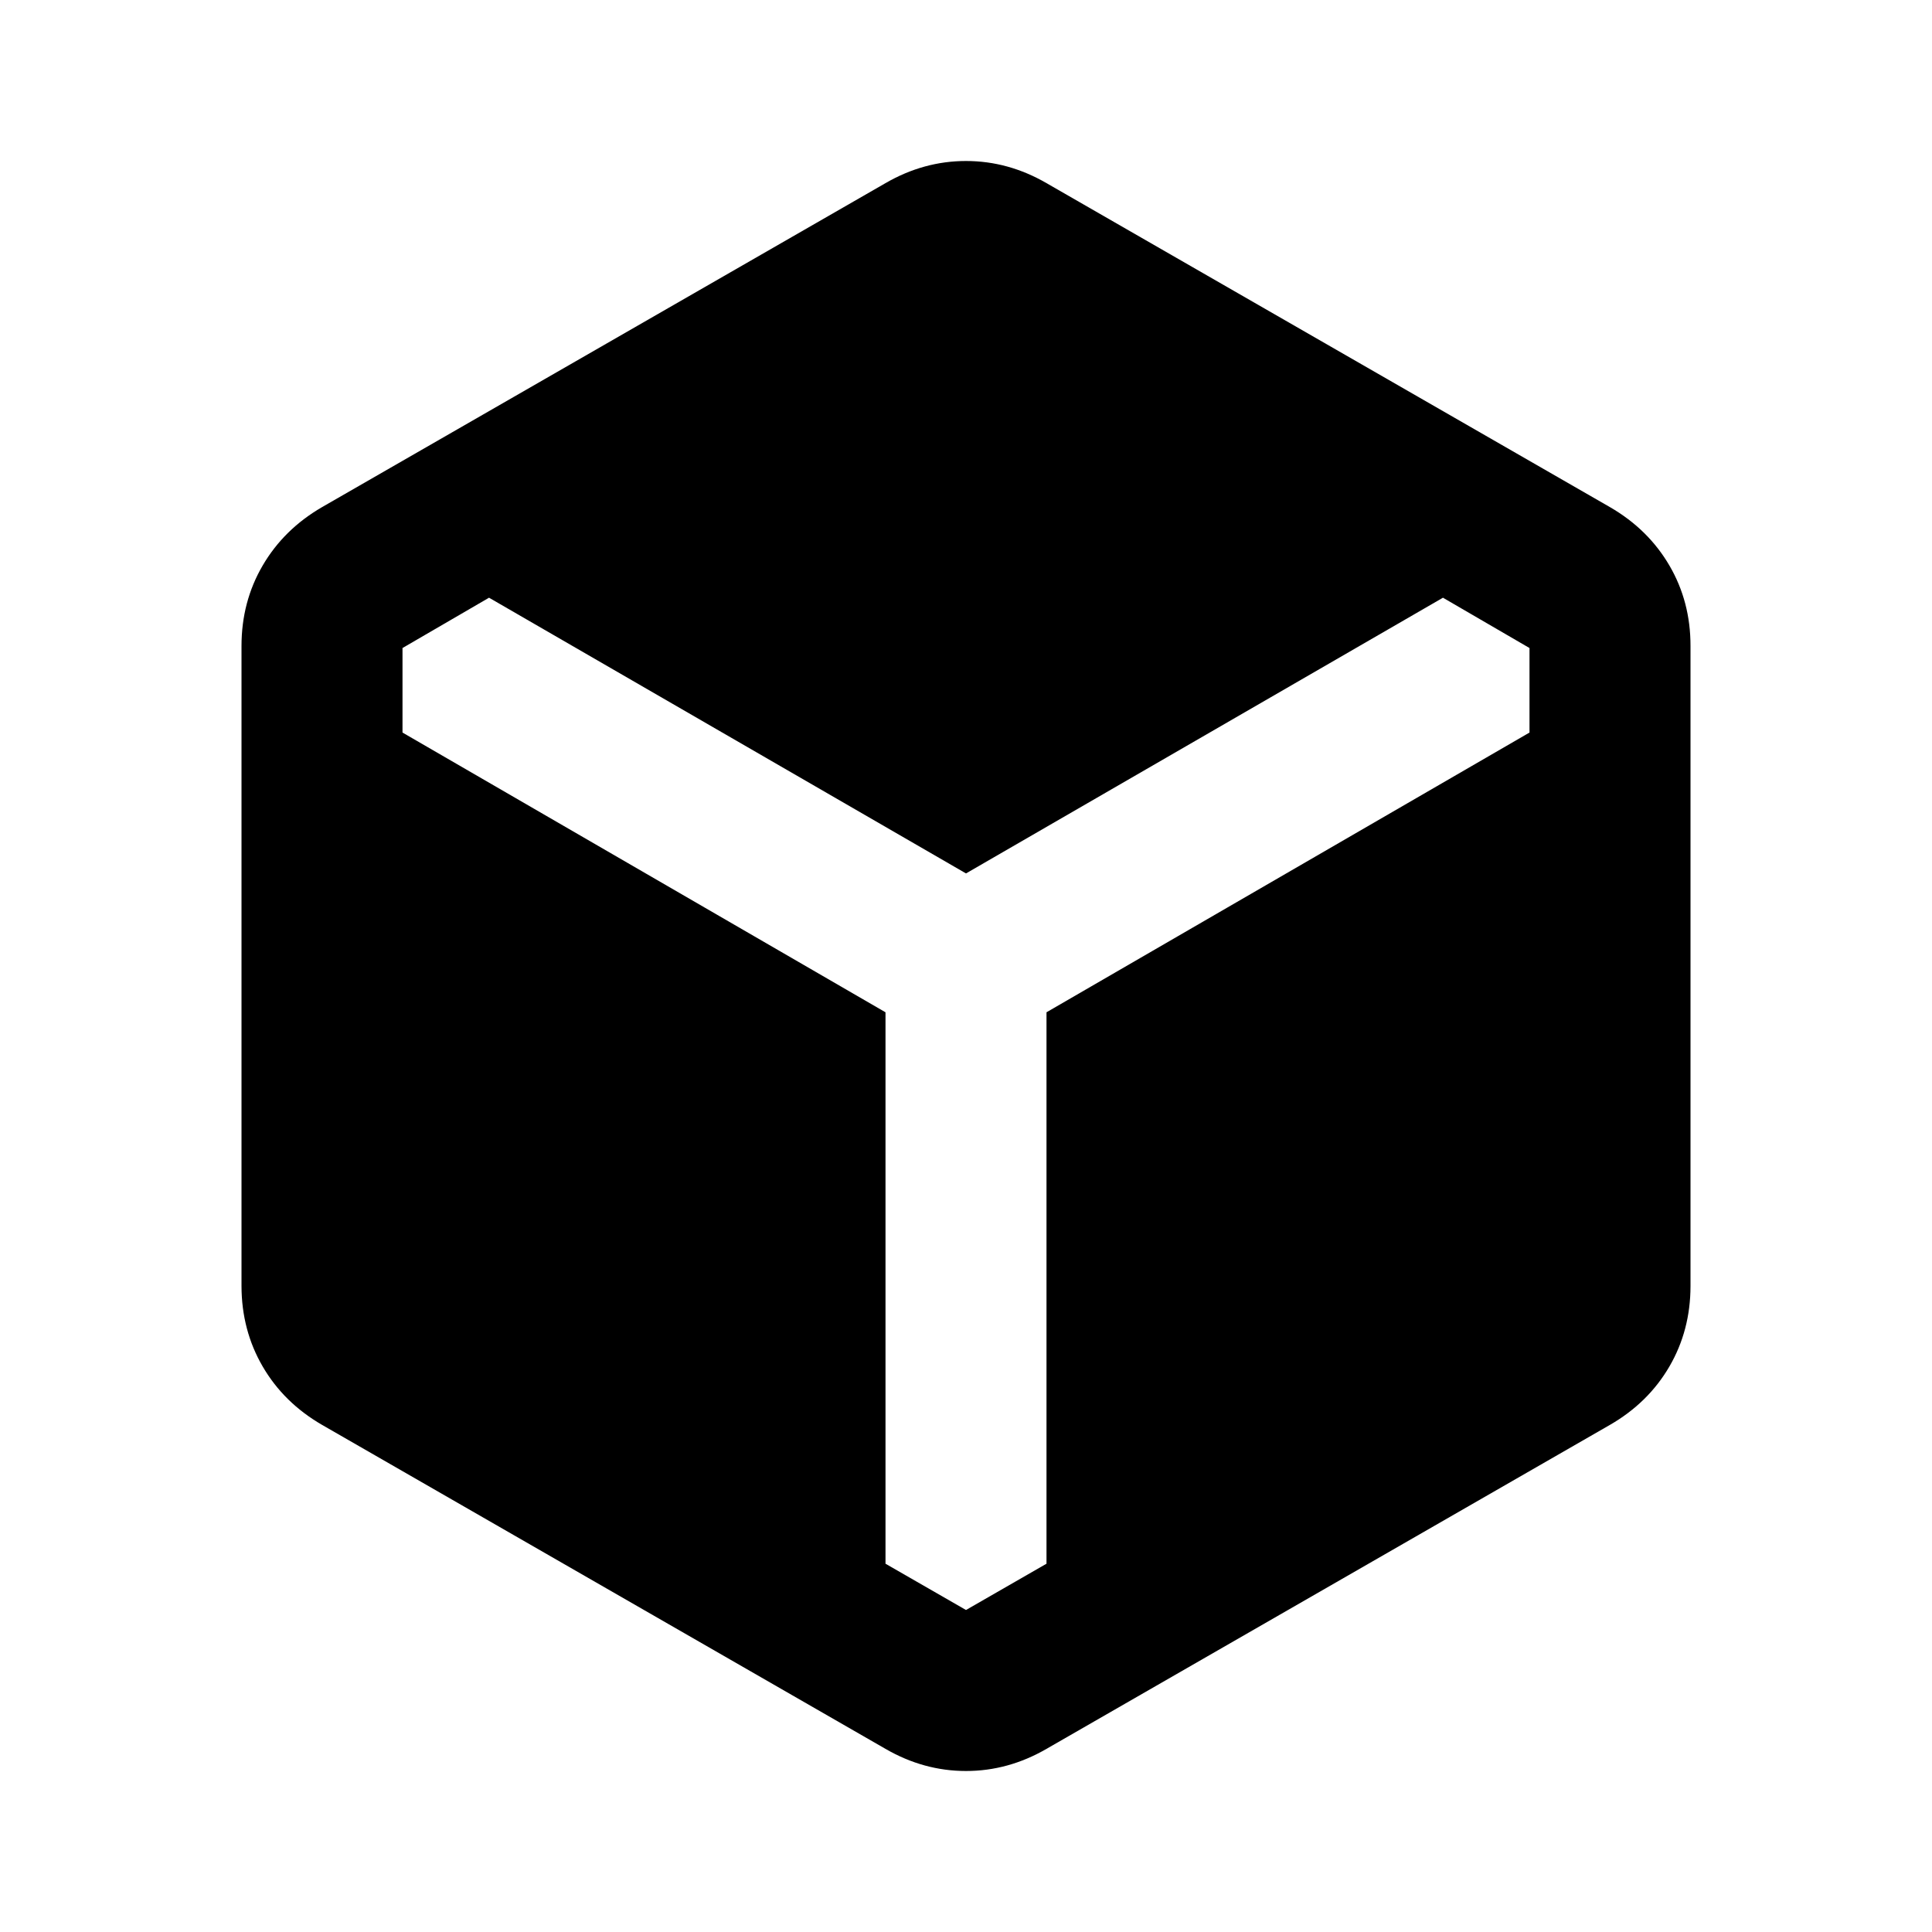 <svg xmlns="http://www.w3.org/2000/svg" width="24" height="24" viewBox="0 0 24 24"><path fill="currentColor" d="M11 21.725L4 17.7q-.475-.275-.737-.725t-.263-1v-7.95q0-.55.263-1T4 6.3l7-4.025Q11.475 2 12 2t1 .275L20 6.3q.475.275.738.725t.262 1v7.95q0 .55-.262 1T20 17.7l-7 4.025Q12.525 22 12 22t-1-.275m0-9.15v6.85L12 20l1-.575v-6.85L19 9.1V8.05l-1.075-.625L12 10.85L6.075 7.425L5 8.05V9.1z"/></svg>
